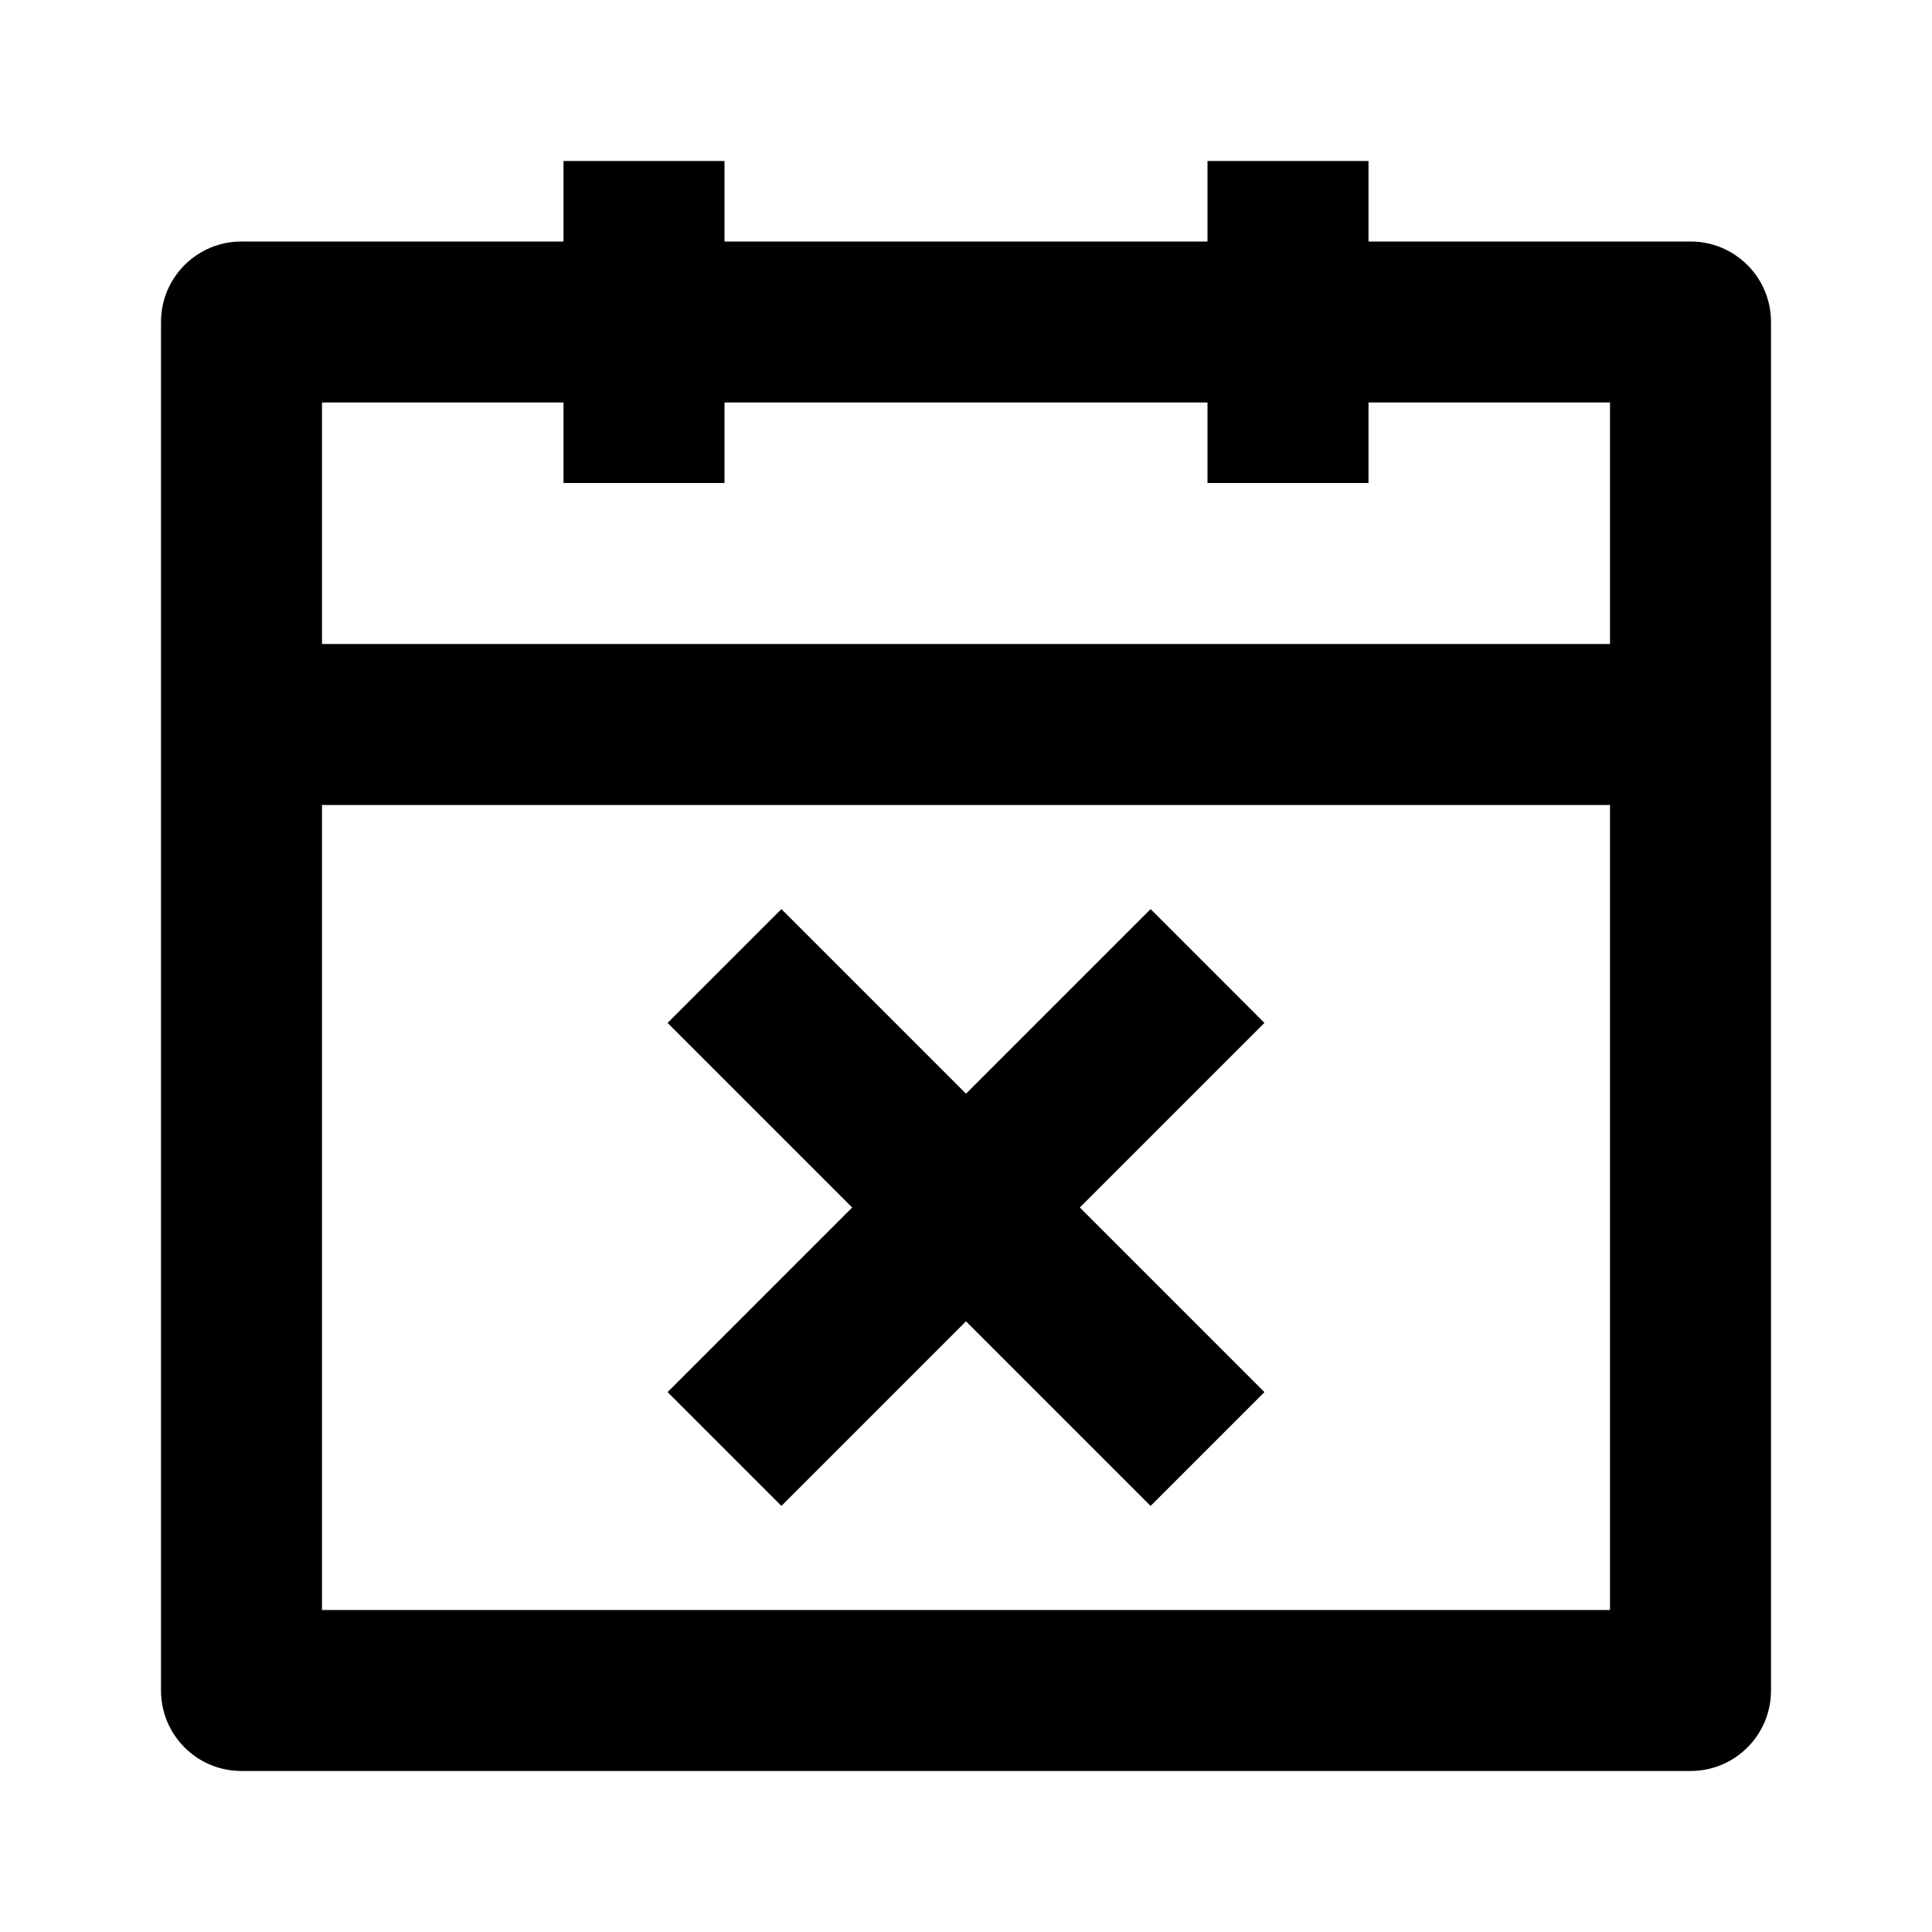 <svg xmlns="http://www.w3.org/2000/svg" width="24" height="24" viewBox="0 0 24 24"><path d="M14.293 11.293L12 13.586 9.707 11.293 8.293 12.707 10.586 15 8.293 17.293 9.707 18.707 12 16.414 14.293 18.707 15.707 17.293 13.414 15 15.707 12.707z"/><path d="M21,3h-4V2h-2v1H9V2H7v1H3C2.447,3,2,3.447,2,4v17c0,0.553,0.447,1,1,1h18c0.553,0,1-0.447,1-1V4C22,3.447,21.553,3,21,3z M7,5v1h2V5h6v1h2V5h3v3H4V5H7z M4,20V10h16v10H4z"/></svg>